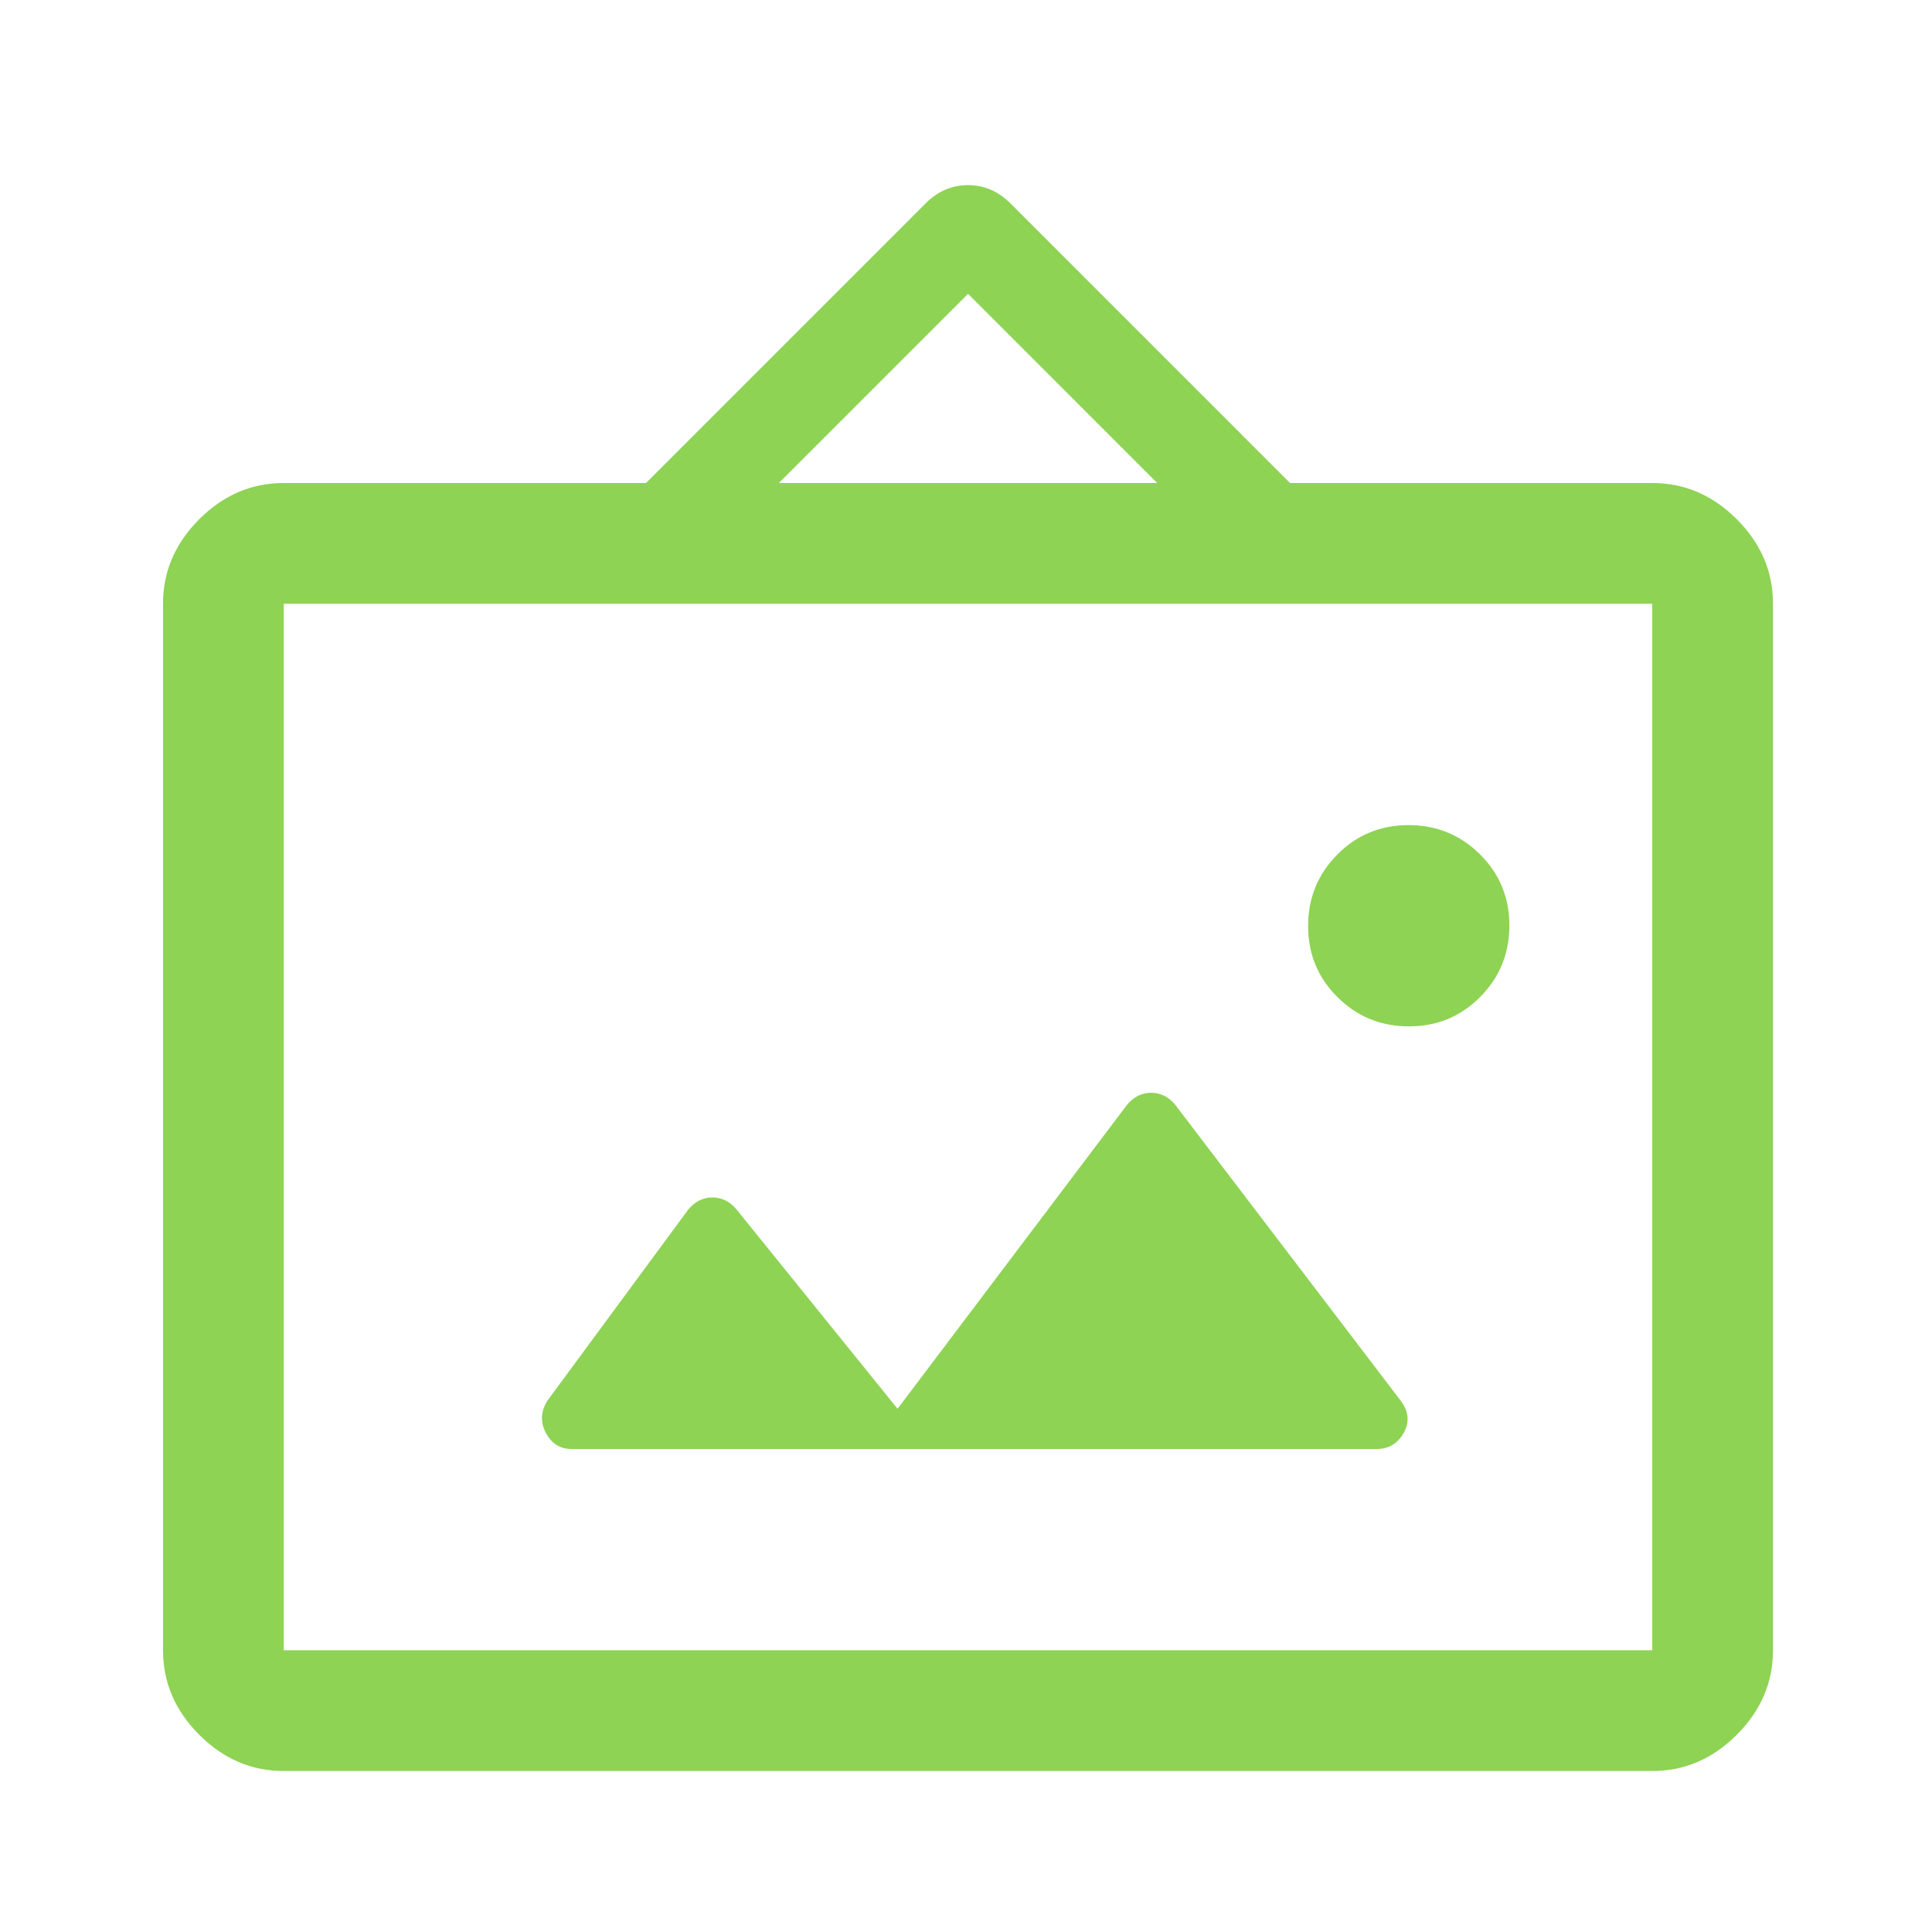 <svg width="64" height="64" viewBox="0 0 64 64" fill="none" xmlns="http://www.w3.org/2000/svg">
<mask id="mask0_800_1470" style="mask-type:alpha" maskUnits="userSpaceOnUse" x="0" y="0" width="64" height="64">
<rect width="64" height="64" fill="#D9D9D9"/>
</mask>
<g mask="url(#mask0_800_1470)">
<path d="M9.4 58.667C8.333 58.667 7.4 58.267 6.6 57.467C5.8 56.667 5.4 55.733 5.4 54.667V20C5.4 18.933 5.8 18 6.6 17.2C7.4 16.4 8.333 16 9.4 16H21.4L30.667 6.733C31.067 6.333 31.533 6.133 32.067 6.133C32.6 6.133 33.067 6.333 33.467 6.733L42.733 16H54.733C55.8 16 56.733 16.4 57.533 17.2C58.333 18 58.733 18.933 58.733 20V54.667C58.733 55.733 58.333 56.667 57.533 57.467C56.733 58.267 55.8 58.667 54.733 58.667H9.4ZM9.4 54.667H54.733V20H9.4V54.667ZM29.733 46.667L24.4 40.067C24.178 39.8 23.911 39.667 23.6 39.667C23.289 39.667 23.022 39.8 22.8 40.067L18.133 46.4C17.911 46.755 17.895 47.111 18.083 47.467C18.272 47.822 18.556 48 18.933 48H45.6C46 48 46.3 47.822 46.5 47.467C46.7 47.111 46.667 46.755 46.4 46.4L38.933 36.6C38.711 36.333 38.444 36.2 38.133 36.2C37.822 36.2 37.556 36.333 37.333 36.6L29.733 46.667ZM46.675 34C47.603 34 48.389 33.675 49.033 33.025C49.678 32.376 50 31.587 50 30.659C50 29.731 49.675 28.944 49.025 28.3C48.376 27.655 47.587 27.333 46.659 27.333C45.731 27.333 44.944 27.658 44.3 28.308C43.656 28.958 43.333 29.747 43.333 30.675C43.333 31.603 43.658 32.389 44.308 33.033C44.958 33.678 45.747 34 46.675 34ZM25.8 16H38.333L32.067 9.733L25.8 16Z" fill="#8ED354"/>
</g>
</svg>
